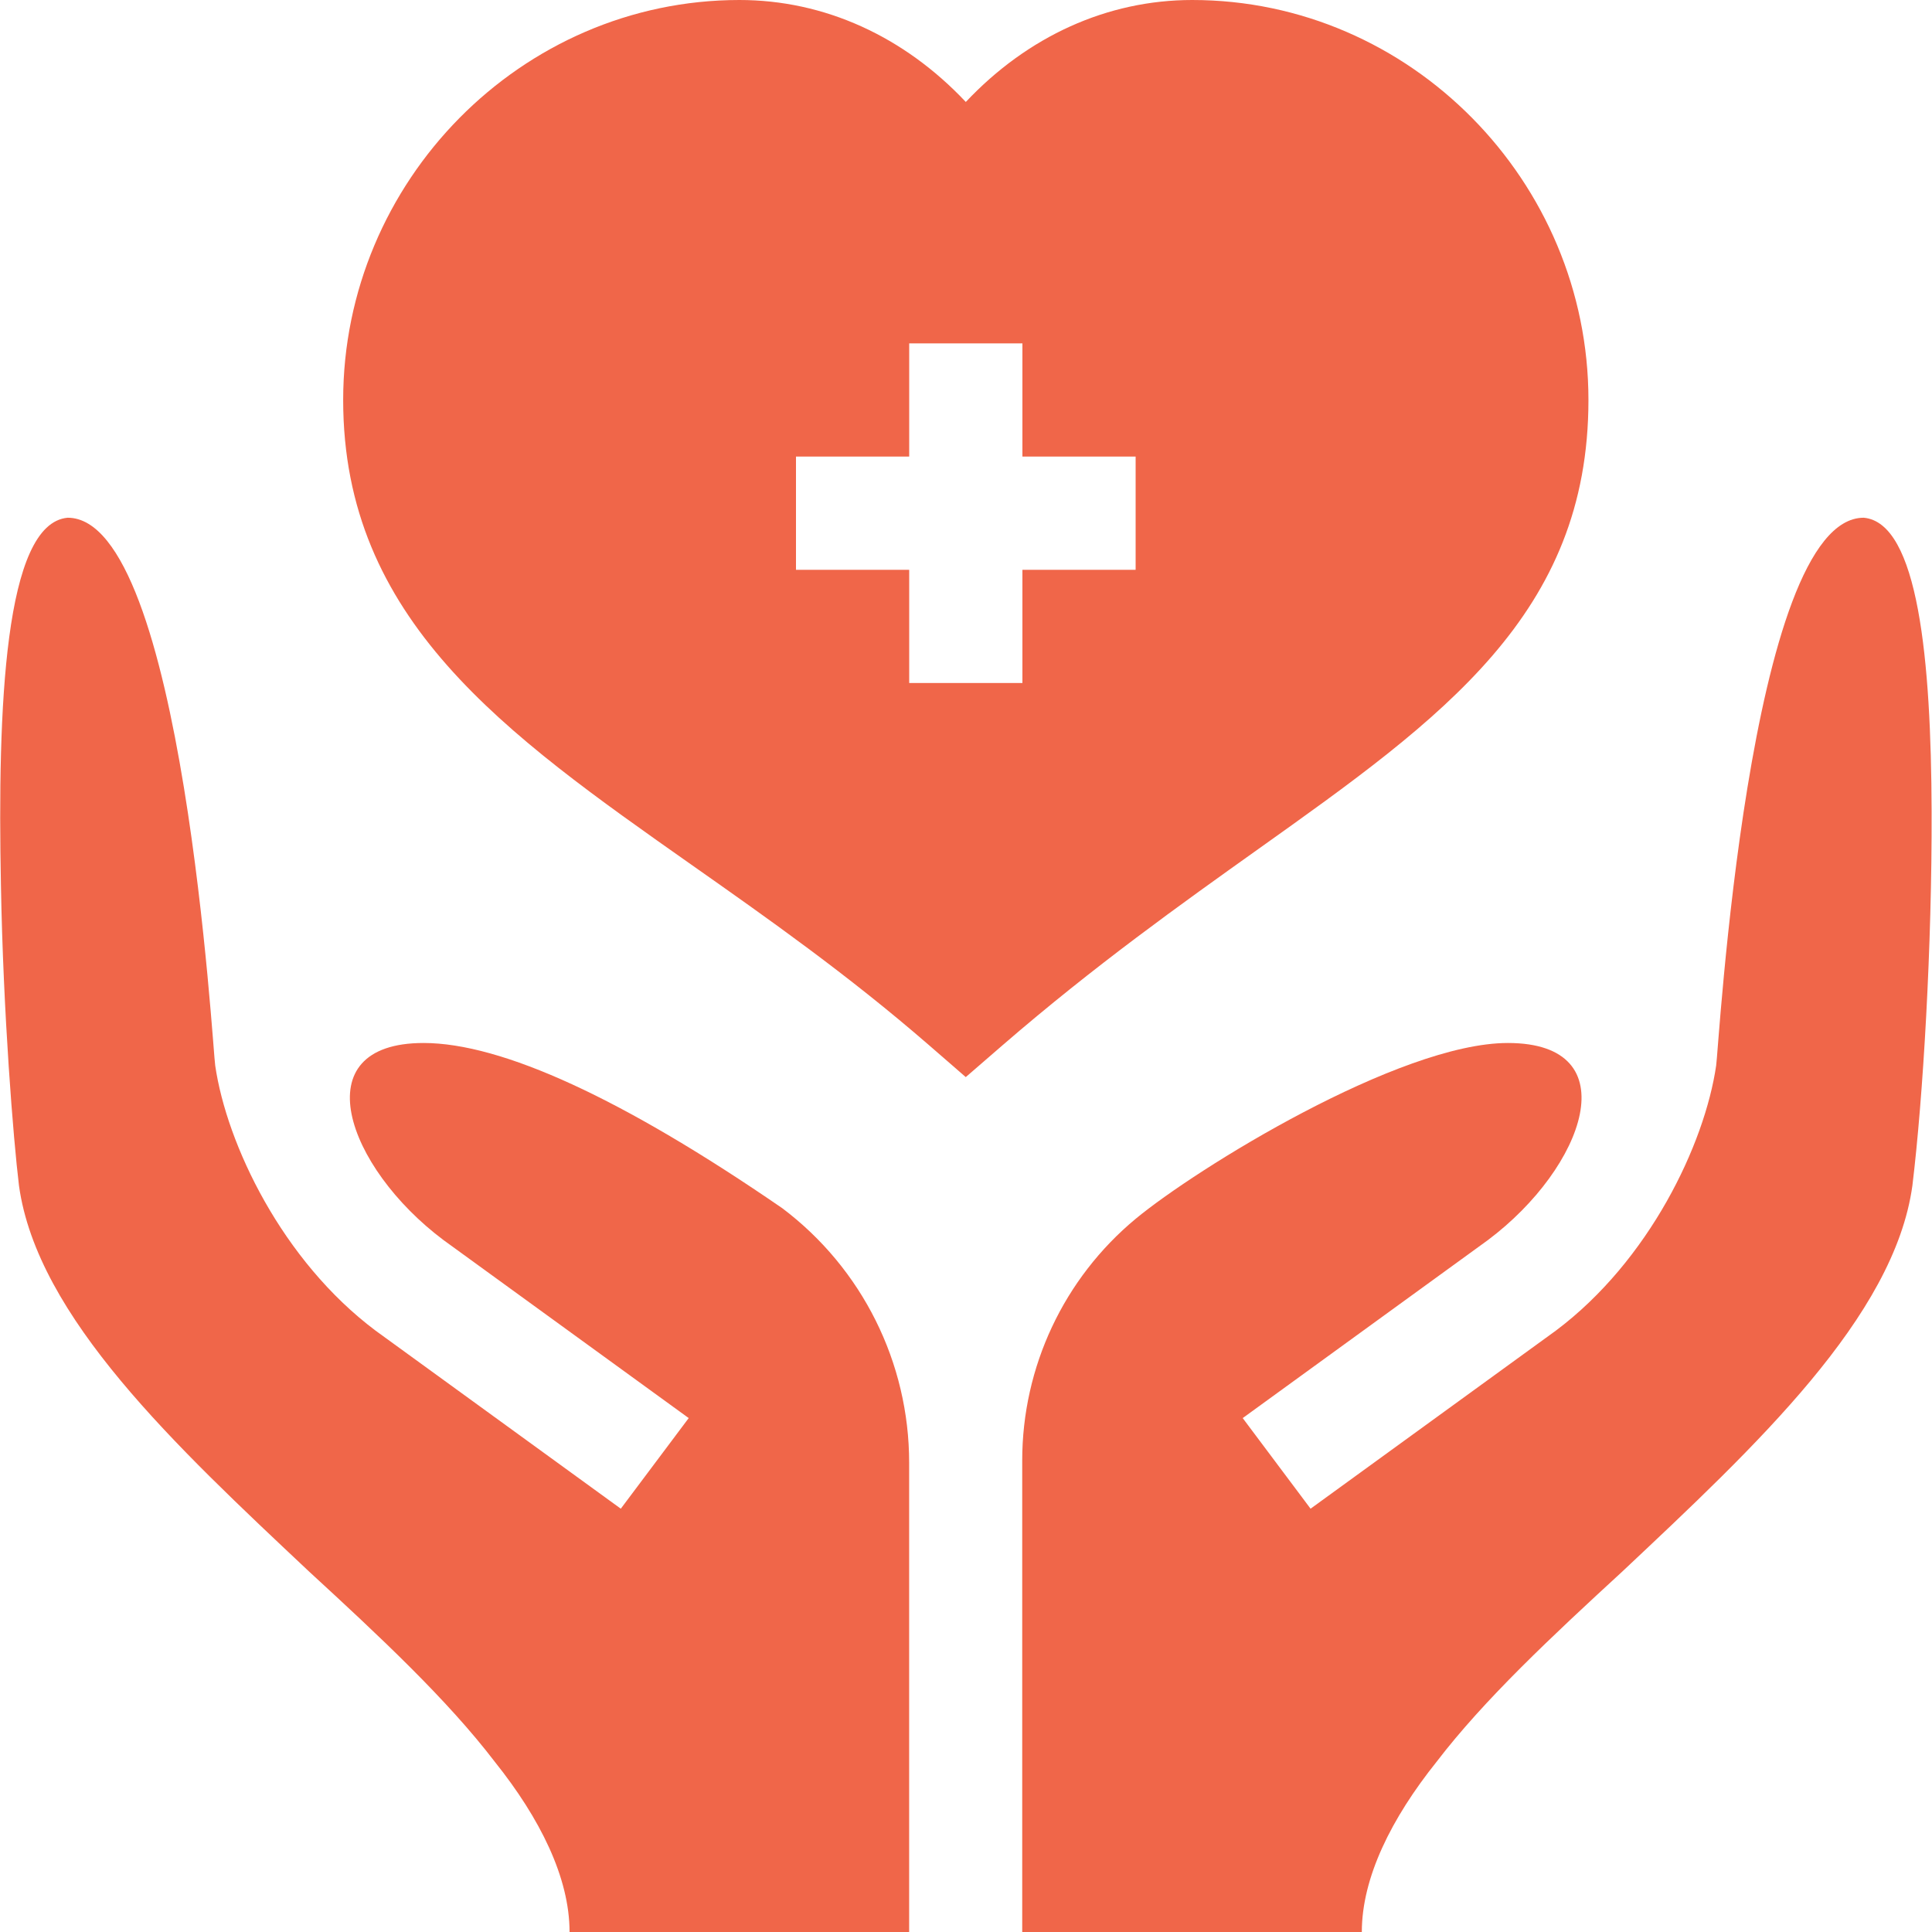 <svg width="40" height="40" viewBox="0 0 40 40" fill="none" xmlns="http://www.w3.org/2000/svg">
<path d="M32.887 8.281C32.887 3.759 29.206 0 24.684 0C22.921 0 21.274 0.754 19.996 2.111C18.718 0.754 17.071 0 15.309 0C10.786 0 7.105 3.759 7.105 8.281C7.105 12.83 10.444 15.179 14.309 17.899C15.904 19.02 17.553 20.181 19.228 21.634L19.995 22.3L20.763 21.635C22.657 19.997 24.458 18.714 26.047 17.582C29.868 14.862 32.887 12.712 32.887 8.281ZM23.512 11.797H21.168V14.141H18.824V11.797H16.48V9.453H18.824V7.109H21.168V9.453H23.512V11.797Z" fill="#F06649"/>
<path d="M38.586 10.719C36.195 10.719 35.578 21.828 35.531 22.063C35.293 23.69 34.147 26.1 32.21 27.551L27.134 31.236L25.729 29.36L30.805 25.675C32.815 24.168 33.732 21.594 31.219 21.594C28.968 21.594 24.761 24.2 23.514 25.233C22.025 26.468 21.164 28.302 21.164 30.236V40H28.195C28.195 38.875 28.805 37.648 29.742 36.477C30.727 35.188 32.133 33.875 33.586 32.539C36.352 29.938 39.219 27.266 39.594 24.547C39.816 22.721 40.001 19.588 39.992 16.797C39.982 13.671 39.717 10.82 38.586 10.719Z" fill="#F06649"/>
<path d="M16.198 25.016C12.893 22.742 10.386 21.594 8.769 21.594C6.256 21.594 7.172 24.168 9.183 25.675L14.259 29.36L12.853 31.236L7.778 27.551C5.841 26.1 4.694 23.69 4.456 22.063C4.409 21.828 3.792 10.719 1.401 10.719C0.089 10.836 -0.052 14.656 0.019 18.312C0.066 20.984 0.276 23.586 0.393 24.547C0.769 27.266 3.636 29.938 6.401 32.539C7.854 33.875 9.261 35.188 10.245 36.477C11.182 37.648 11.792 38.875 11.792 40H18.823V30.283C18.823 28.212 17.851 26.262 16.198 25.016Z" fill="#F06649"/>
</svg>
